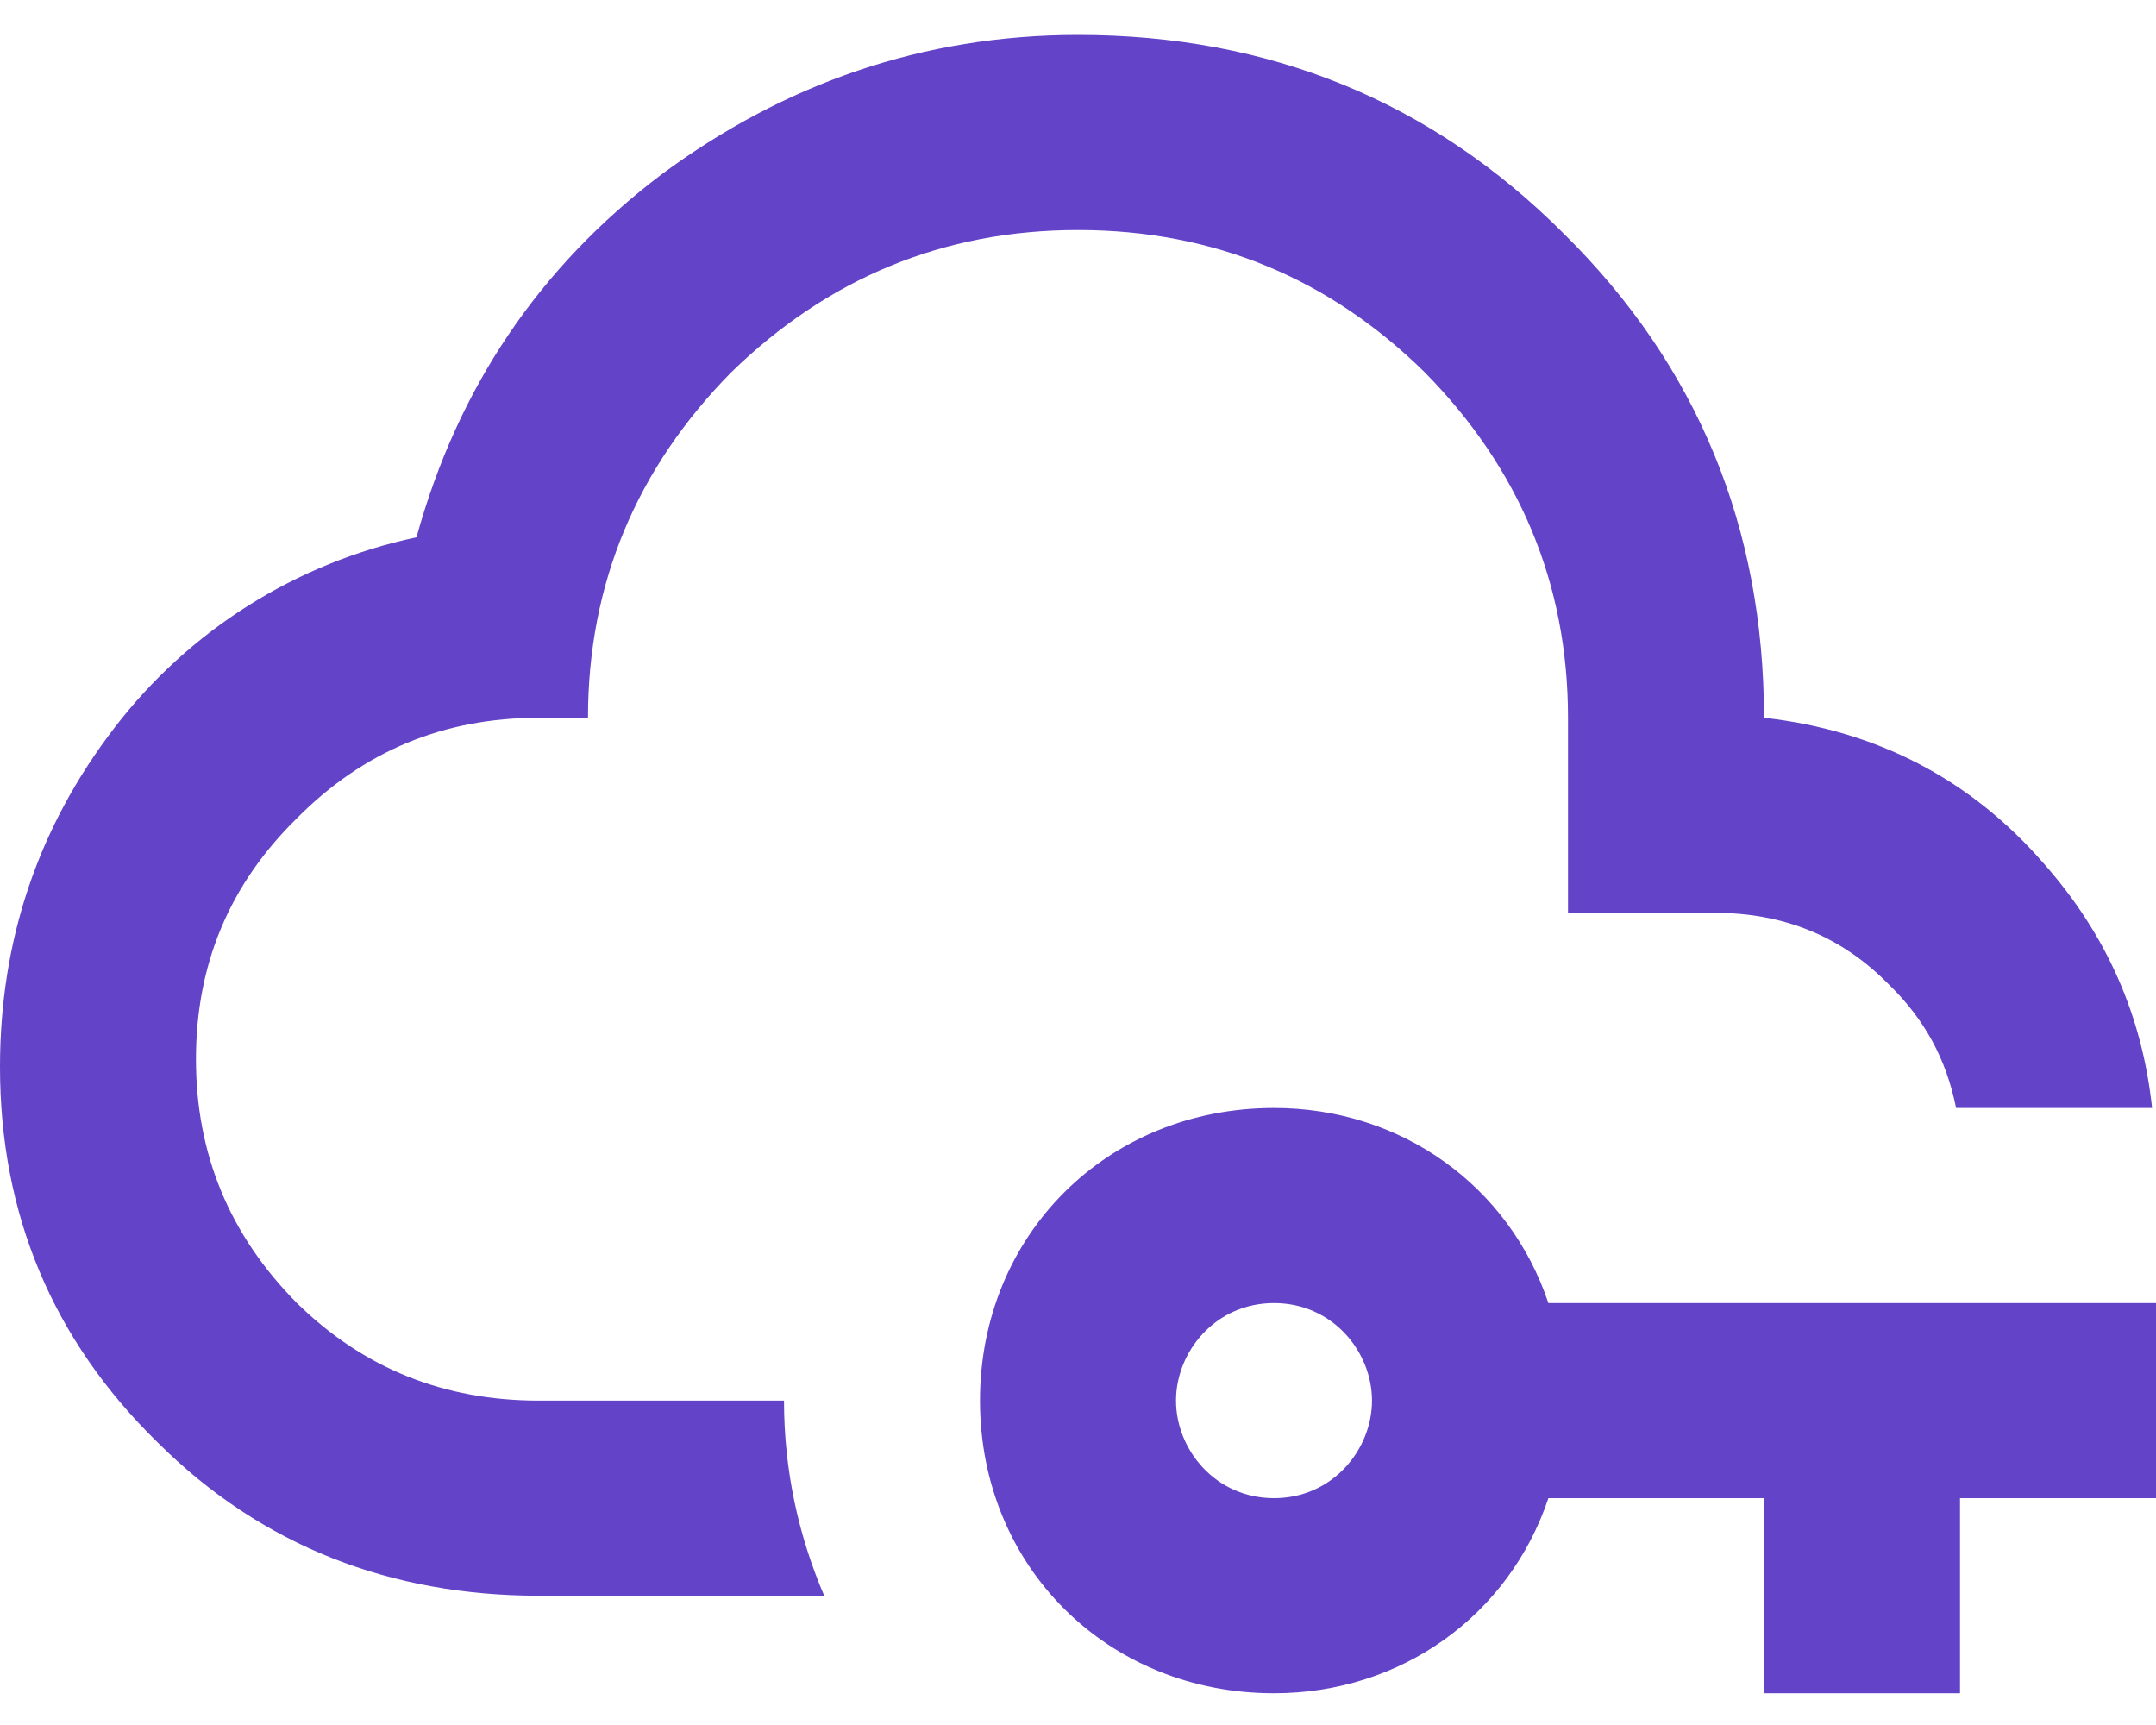 <svg width="50" height="40" viewBox="0 0 50 40" fill="none" xmlns="http://www.w3.org/2000/svg">
<path d="M19.114 37.002H12.5C9.091 37.002 6.091 35.871 3.659 33.451C1.227 31.076 0 28.158 0 24.742C0 21.801 0.886 19.177 2.659 16.87C4.388 14.615 6.871 13.05 9.659 12.459C10.614 8.998 12.5 6.194 15.341 4.045C18.182 1.941 21.409 0.81 25 0.81C29.432 0.81 33.205 2.348 36.273 5.425C39.364 8.478 40.909 12.233 40.909 16.644C43.523 16.938 45.705 18.069 47.409 20.037C48.864 21.688 49.682 23.566 49.909 25.692H45.364C45.136 24.561 44.636 23.634 43.795 22.819C42.705 21.711 41.364 21.168 39.773 21.168H36.364V16.644C36.364 13.523 35.227 10.853 33.045 8.637C30.841 6.465 28.159 5.334 25 5.334C21.864 5.334 19.182 6.465 16.954 8.637C14.773 10.853 13.636 13.523 13.636 16.644H12.5C10.296 16.644 8.432 17.413 6.886 18.974C5.318 20.512 4.545 22.367 4.545 24.561C4.545 26.755 5.318 28.633 6.886 30.216C8.432 31.732 10.296 32.478 12.5 32.478H18.182C18.182 34.107 18.523 35.622 19.114 37.002ZM50 30.216V34.74H45.455V39.264H40.909V34.74H35.909C35 37.455 32.5 39.264 29.546 39.264C25.682 39.264 22.727 36.324 22.727 32.478C22.727 28.633 25.682 25.692 29.546 25.692C32.5 25.692 35 27.502 35.909 30.216H50ZM31.818 32.478C31.818 31.347 30.909 30.216 29.546 30.216C28.182 30.216 27.273 31.347 27.273 32.478C27.273 33.609 28.182 34.74 29.546 34.74C30.909 34.74 31.818 33.609 31.818 32.478Z" fill="#6343C8"/>
</svg>
